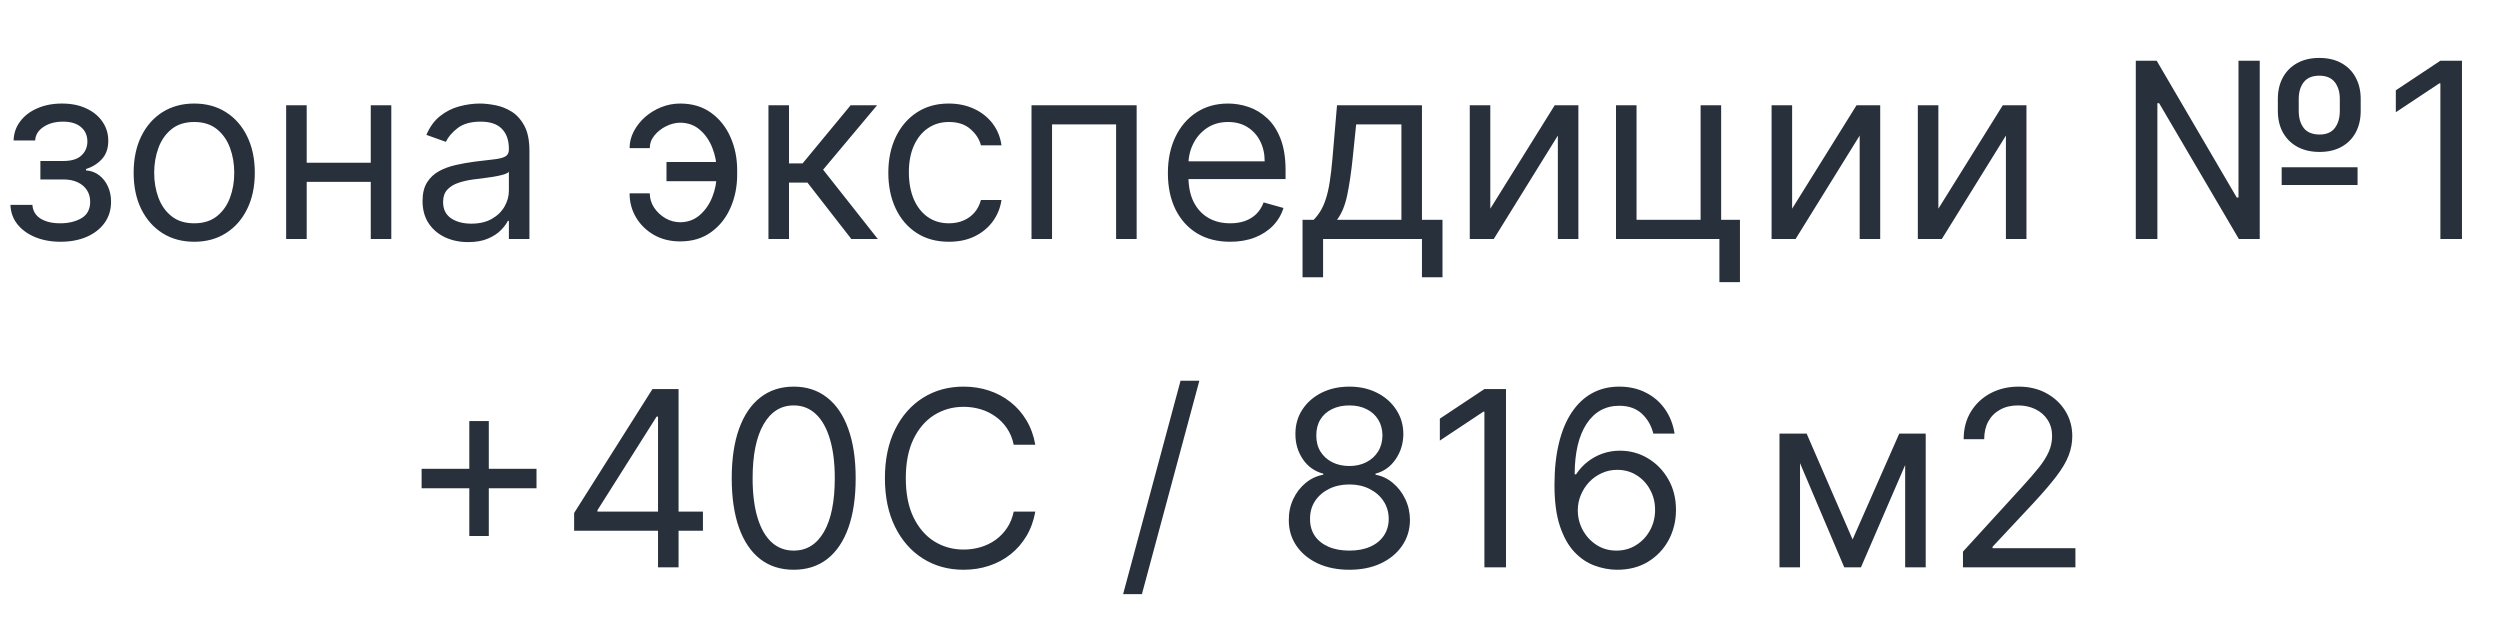 <?xml version="1.0" encoding="UTF-8"?> <svg xmlns="http://www.w3.org/2000/svg" width="408" height="102" viewBox="0 0 408 102" fill="none"><path d="M1.705 33.432H5.284C5.36 34.417 5.805 35.165 6.619 35.676C7.443 36.188 8.513 36.443 9.83 36.443C11.174 36.443 12.325 36.169 13.281 35.619C14.238 35.061 14.716 34.161 14.716 32.92C14.716 32.191 14.536 31.557 14.176 31.017C13.816 30.468 13.31 30.042 12.656 29.739C12.003 29.436 11.231 29.284 10.341 29.284H6.591V26.273H10.341C11.676 26.273 12.661 25.97 13.296 25.364C13.939 24.758 14.261 24 14.261 23.091C14.261 22.116 13.916 21.334 13.224 20.747C12.533 20.151 11.553 19.852 10.284 19.852C9.006 19.852 7.94 20.141 7.088 20.719C6.236 21.287 5.786 22.021 5.739 22.921H2.216C2.254 21.746 2.614 20.709 3.295 19.81C3.977 18.901 4.905 18.19 6.08 17.679C7.254 17.158 8.598 16.898 10.114 16.898C11.648 16.898 12.978 17.168 14.105 17.707C15.242 18.238 16.117 18.962 16.733 19.881C17.358 20.79 17.671 21.822 17.671 22.977C17.671 24.208 17.325 25.203 16.634 25.96C15.942 26.718 15.076 27.258 14.034 27.579V27.807C14.858 27.864 15.573 28.129 16.179 28.602C16.794 29.066 17.273 29.677 17.614 30.435C17.954 31.183 18.125 32.011 18.125 32.92C18.125 34.246 17.77 35.401 17.06 36.386C16.349 37.362 15.374 38.119 14.133 38.659C12.893 39.189 11.477 39.455 9.886 39.455C8.343 39.455 6.96 39.204 5.739 38.702C4.517 38.19 3.546 37.485 2.827 36.585C2.116 35.676 1.742 34.625 1.705 33.432ZM31.697 39.455C29.728 39.455 28 38.986 26.513 38.048C25.035 37.111 23.88 35.799 23.047 34.114C22.223 32.428 21.811 30.458 21.811 28.204C21.811 25.932 22.223 23.948 23.047 22.253C23.88 20.558 25.035 19.241 26.513 18.304C28 17.366 29.728 16.898 31.697 16.898C33.667 16.898 35.391 17.366 36.868 18.304C38.355 19.241 39.51 20.558 40.334 22.253C41.167 23.948 41.584 25.932 41.584 28.204C41.584 30.458 41.167 32.428 40.334 34.114C39.51 35.799 38.355 37.111 36.868 38.048C35.391 38.986 33.667 39.455 31.697 39.455ZM31.697 36.443C33.194 36.443 34.425 36.06 35.391 35.293C36.356 34.526 37.072 33.517 37.535 32.267C37.999 31.017 38.231 29.663 38.231 28.204C38.231 26.746 37.999 25.387 37.535 24.128C37.072 22.868 36.356 21.85 35.391 21.074C34.425 20.297 33.194 19.909 31.697 19.909C30.201 19.909 28.97 20.297 28.004 21.074C27.038 21.85 26.323 22.868 25.859 24.128C25.395 25.387 25.163 26.746 25.163 28.204C25.163 29.663 25.395 31.017 25.859 32.267C26.323 33.517 27.038 34.526 28.004 35.293C28.97 36.06 30.201 36.443 31.697 36.443ZM61.303 26.557V29.682H49.258V26.557H61.303ZM50.053 17.182V39H46.701V17.182H50.053ZM63.86 17.182V39H60.508V17.182H63.86ZM76.403 39.511C75.02 39.511 73.765 39.251 72.638 38.73C71.512 38.2 70.617 37.438 69.954 36.443C69.291 35.439 68.96 34.227 68.96 32.807C68.96 31.557 69.206 30.544 69.698 29.767C70.191 28.981 70.849 28.366 71.673 27.921C72.496 27.475 73.406 27.144 74.4 26.926C75.404 26.699 76.412 26.519 77.425 26.386C78.751 26.216 79.826 26.088 80.65 26.003C81.483 25.908 82.089 25.752 82.468 25.534C82.856 25.316 83.05 24.938 83.05 24.398V24.284C83.05 22.883 82.667 21.794 81.9 21.017C81.142 20.241 79.992 19.852 78.448 19.852C76.848 19.852 75.593 20.203 74.684 20.903C73.775 21.604 73.136 22.352 72.766 23.148L69.585 22.011C70.153 20.686 70.91 19.653 71.857 18.915C72.814 18.167 73.855 17.646 74.982 17.352C76.119 17.049 77.236 16.898 78.335 16.898C79.035 16.898 79.84 16.983 80.749 17.153C81.668 17.314 82.553 17.651 83.406 18.162C84.267 18.673 84.982 19.445 85.55 20.477C86.119 21.509 86.403 22.892 86.403 24.625V39H83.05V36.045H82.88C82.653 36.519 82.274 37.026 81.744 37.565C81.213 38.105 80.508 38.564 79.627 38.943C78.746 39.322 77.672 39.511 76.403 39.511ZM76.914 36.5C78.24 36.5 79.357 36.24 80.266 35.719C81.185 35.198 81.876 34.526 82.34 33.702C82.814 32.878 83.05 32.011 83.05 31.102V28.034C82.908 28.204 82.596 28.361 82.113 28.503C81.639 28.635 81.09 28.754 80.465 28.858C79.85 28.953 79.248 29.038 78.661 29.114C78.084 29.18 77.615 29.237 77.255 29.284C76.384 29.398 75.569 29.582 74.812 29.838C74.064 30.084 73.458 30.458 72.994 30.96C72.539 31.453 72.312 32.125 72.312 32.977C72.312 34.142 72.743 35.023 73.604 35.619C74.476 36.206 75.579 36.5 76.914 36.5ZM110.987 20.023C110.23 20.032 109.467 20.226 108.7 20.605C107.943 20.984 107.308 21.486 106.797 22.111C106.295 22.726 106.044 23.413 106.044 24.171H102.749C102.749 23.224 102.976 22.314 103.43 21.443C103.885 20.572 104.496 19.796 105.263 19.114C106.039 18.432 106.92 17.892 107.905 17.494C108.899 17.097 109.927 16.898 110.987 16.898C112.976 16.898 114.661 17.4 116.044 18.403C117.436 19.407 118.492 20.733 119.212 22.381C119.941 24.028 120.305 25.818 120.305 27.75V28.546C120.305 30.468 119.941 32.258 119.212 33.915C118.492 35.562 117.436 36.888 116.044 37.892C114.661 38.896 112.976 39.398 110.987 39.398C109.396 39.398 107.981 39.047 106.74 38.347C105.5 37.636 104.524 36.689 103.814 35.506C103.104 34.322 102.749 33.006 102.749 31.557H106.044C106.044 32.381 106.276 33.153 106.74 33.872C107.214 34.582 107.824 35.16 108.572 35.605C109.33 36.041 110.135 36.263 110.987 36.273C112.256 36.263 113.336 35.865 114.226 35.08C115.116 34.294 115.793 33.309 116.257 32.125C116.721 30.941 116.953 29.748 116.953 28.546V27.75C116.953 26.519 116.721 25.316 116.257 24.142C115.803 22.958 115.13 21.978 114.24 21.202C113.359 20.425 112.275 20.032 110.987 20.023ZM118.317 26.443V29.568H108.771V26.443H118.317ZM125.412 39V17.182H128.764V26.671H130.98L138.821 17.182H143.139L134.332 27.693L143.253 39H138.935L131.776 29.796H128.764V39H125.412ZM154.861 39.455C152.816 39.455 151.055 38.972 149.577 38.006C148.1 37.04 146.964 35.709 146.168 34.014C145.373 32.319 144.975 30.383 144.975 28.204C144.975 25.989 145.382 24.033 146.197 22.338C147.021 20.634 148.166 19.303 149.634 18.347C151.111 17.381 152.835 16.898 154.805 16.898C156.339 16.898 157.721 17.182 158.952 17.75C160.183 18.318 161.192 19.114 161.978 20.136C162.764 21.159 163.252 22.352 163.441 23.716H160.089C159.833 22.722 159.265 21.841 158.384 21.074C157.513 20.297 156.339 19.909 154.861 19.909C153.555 19.909 152.409 20.25 151.424 20.932C150.449 21.604 149.686 22.556 149.137 23.787C148.597 25.009 148.327 26.443 148.327 28.091C148.327 29.776 148.593 31.244 149.123 32.494C149.663 33.744 150.42 34.715 151.396 35.406C152.38 36.097 153.536 36.443 154.861 36.443C155.733 36.443 156.523 36.292 157.234 35.989C157.944 35.686 158.545 35.25 159.038 34.682C159.53 34.114 159.88 33.432 160.089 32.636H163.441C163.252 33.924 162.783 35.084 162.035 36.117C161.296 37.139 160.316 37.954 159.094 38.56C157.882 39.156 156.471 39.455 154.861 39.455ZM168.342 39V17.182H185.501V39H182.148V20.307H171.694V39H168.342ZM200.771 39.455C198.668 39.455 196.855 38.99 195.33 38.062C193.815 37.125 192.646 35.818 191.822 34.142C191.007 32.456 190.6 30.496 190.6 28.261C190.6 26.026 191.007 24.057 191.822 22.352C192.646 20.638 193.791 19.303 195.259 18.347C196.736 17.381 198.46 16.898 200.43 16.898C201.566 16.898 202.688 17.087 203.796 17.466C204.904 17.845 205.913 18.46 206.822 19.312C207.731 20.155 208.455 21.273 208.995 22.665C209.535 24.057 209.805 25.771 209.805 27.807V29.227H192.986V26.329H206.396C206.396 25.099 206.149 24 205.657 23.034C205.174 22.068 204.483 21.306 203.583 20.747C202.693 20.188 201.642 19.909 200.43 19.909C199.094 19.909 197.939 20.241 196.964 20.903C195.998 21.557 195.254 22.409 194.734 23.46C194.213 24.511 193.952 25.638 193.952 26.841V28.773C193.952 30.421 194.236 31.817 194.805 32.963C195.382 34.099 196.183 34.966 197.205 35.562C198.228 36.15 199.416 36.443 200.771 36.443C201.651 36.443 202.447 36.32 203.157 36.074C203.877 35.818 204.497 35.439 205.018 34.938C205.539 34.426 205.941 33.792 206.225 33.034L209.464 33.943C209.123 35.042 208.55 36.008 207.745 36.841C206.94 37.665 205.946 38.309 204.762 38.773C203.578 39.227 202.248 39.455 200.771 39.455ZM212.575 45.25V35.875H214.393C214.838 35.411 215.221 34.909 215.543 34.369C215.865 33.83 216.145 33.19 216.381 32.452C216.628 31.704 216.836 30.794 217.006 29.724C217.177 28.645 217.328 27.343 217.461 25.818L218.2 17.182H232.063V35.875H235.415V45.25H232.063V39H215.927V45.25H212.575ZM218.2 35.875H228.711V20.307H221.325L220.756 25.818C220.52 28.1 220.226 30.094 219.876 31.798C219.525 33.503 218.967 34.862 218.2 35.875ZM243.217 34.057L253.729 17.182H257.592V39H254.24V22.125L243.785 39H239.865V17.182H243.217V34.057ZM280.891 17.182V35.875H283.959V46.045H280.607V39H263.732V17.182H267.084V35.875H277.539V17.182H280.891ZM292.475 34.057L302.986 17.182H306.85V39H303.498V22.125L293.043 39H289.123V17.182H292.475V34.057ZM316.342 34.057L326.854 17.182H330.717V39H327.365V22.125L316.91 39H312.99V17.182H316.342V34.057ZM348.562 39V9.909H351.971L365.039 32.239H365.323V9.909H368.789V39H365.38L352.369 16.841H352.084V39H348.562ZM372.369 30.193V27.296H384.755V30.193H372.369ZM378.562 24.796C377.16 24.796 375.948 24.516 374.925 23.957C373.912 23.399 373.126 22.617 372.567 21.614C372.018 20.61 371.744 19.436 371.744 18.091V16.159C371.744 14.814 372.018 13.64 372.567 12.636C373.117 11.633 373.898 10.851 374.911 10.293C375.924 9.734 377.122 9.455 378.505 9.455C379.906 9.455 381.109 9.734 382.113 10.293C383.126 10.851 383.903 11.633 384.442 12.636C384.992 13.64 385.266 14.814 385.266 16.159V18.091C385.266 19.436 384.996 20.61 384.457 21.614C383.917 22.617 383.145 23.399 382.141 23.957C381.138 24.516 379.944 24.796 378.562 24.796ZM378.562 21.954C379.67 21.954 380.494 21.604 381.033 20.903C381.583 20.193 381.857 19.256 381.857 18.091V16.159C381.857 15.023 381.583 14.104 381.033 13.403C380.484 12.703 379.641 12.352 378.505 12.352C377.369 12.352 376.526 12.703 375.977 13.403C375.427 14.104 375.153 15.023 375.153 16.159V18.091C375.153 19.256 375.427 20.193 375.977 20.903C376.535 21.604 377.397 21.954 378.562 21.954ZM401.793 9.909V39H398.271V13.602H398.1L390.998 18.318V14.739L398.271 9.909H401.793Z" fill="#27303B"></path><path d="M76.591 87.472V68.722H79.773V87.472H76.591ZM68.807 79.688V76.506H87.557V79.688H68.807ZM93.697 86.62V83.722L106.481 63.495H108.583V67.984H107.163L97.504 83.268V83.495H114.719V86.62H93.697ZM107.39 92.586V85.739V84.39V63.495H110.742V92.586H107.39ZM129.531 92.984C127.391 92.984 125.568 92.401 124.062 91.237C122.557 90.062 121.406 88.362 120.611 86.137C119.815 83.902 119.418 81.203 119.418 78.04C119.418 74.897 119.815 72.212 120.611 69.987C121.416 67.752 122.571 66.047 124.077 64.873C125.592 63.689 127.41 63.097 129.531 63.097C131.652 63.097 133.466 63.689 134.972 64.873C136.487 66.047 137.642 67.752 138.437 69.987C139.242 72.212 139.645 74.897 139.645 78.04C139.645 81.203 139.247 83.902 138.452 86.137C137.656 88.362 136.506 90.062 135 91.237C133.494 92.401 131.671 92.984 129.531 92.984ZM129.531 89.859C131.652 89.859 133.3 88.836 134.474 86.79C135.649 84.745 136.236 81.828 136.236 78.04C136.236 75.522 135.966 73.377 135.426 71.606C134.896 69.835 134.129 68.486 133.125 67.558C132.131 66.629 130.933 66.165 129.531 66.165C127.429 66.165 125.786 67.202 124.602 69.276C123.419 71.341 122.827 74.262 122.827 78.04C122.827 80.559 123.092 82.7 123.622 84.461C124.152 86.222 124.915 87.562 125.909 88.481C126.913 89.399 128.12 89.859 129.531 89.859ZM168.963 72.586H165.44C165.232 71.573 164.867 70.683 164.347 69.915C163.835 69.148 163.21 68.504 162.472 67.984C161.742 67.453 160.933 67.056 160.043 66.79C159.152 66.525 158.224 66.393 157.259 66.393C155.497 66.393 153.902 66.838 152.472 67.728C151.051 68.618 149.919 69.93 149.077 71.663C148.243 73.396 147.827 75.522 147.827 78.04C147.827 80.559 148.243 82.685 149.077 84.418C149.919 86.151 151.051 87.463 152.472 88.353C153.902 89.243 155.497 89.688 157.259 89.688C158.224 89.688 159.152 89.556 160.043 89.29C160.933 89.025 161.742 88.632 162.472 88.112C163.21 87.581 163.835 86.933 164.347 86.165C164.867 85.389 165.232 84.499 165.44 83.495H168.963C168.698 84.982 168.215 86.312 167.514 87.487C166.813 88.661 165.942 89.66 164.901 90.484C163.859 91.298 162.689 91.918 161.392 92.344C160.104 92.771 158.726 92.984 157.259 92.984C154.777 92.984 152.571 92.378 150.639 91.165C148.707 89.953 147.187 88.23 146.08 85.995C144.972 83.76 144.418 81.109 144.418 78.04C144.418 74.972 144.972 72.321 146.08 70.086C147.187 67.851 148.707 66.128 150.639 64.915C152.571 63.703 154.777 63.097 157.259 63.097C158.726 63.097 160.104 63.31 161.392 63.736C162.689 64.163 163.859 64.788 164.901 65.612C165.942 66.426 166.813 67.42 167.514 68.594C168.215 69.759 168.698 71.09 168.963 72.586ZM195.735 62.131L186.36 96.961H183.292L192.667 62.131H195.735ZM220.22 92.984C218.269 92.984 216.546 92.638 215.05 91.947C213.563 91.246 212.403 90.285 211.57 89.063C210.736 87.832 210.324 86.431 210.334 84.859C210.324 83.628 210.566 82.491 211.058 81.45C211.551 80.398 212.223 79.522 213.075 78.822C213.937 78.112 214.898 77.662 215.959 77.472V77.302C214.567 76.942 213.459 76.161 212.635 74.958C211.811 73.746 211.404 72.368 211.413 70.825C211.404 69.347 211.778 68.026 212.535 66.862C213.293 65.697 214.335 64.778 215.66 64.106C216.996 63.434 218.516 63.097 220.22 63.097C221.906 63.097 223.411 63.434 224.737 64.106C226.063 64.778 227.105 65.697 227.862 66.862C228.629 68.026 229.018 69.347 229.027 70.825C229.018 72.368 228.596 73.746 227.763 74.958C226.939 76.161 225.845 76.942 224.482 77.302V77.472C225.533 77.662 226.48 78.112 227.322 78.822C228.165 79.522 228.838 80.398 229.339 81.45C229.841 82.491 230.097 83.628 230.107 84.859C230.097 86.431 229.671 87.832 228.828 89.063C227.995 90.285 226.835 91.246 225.348 91.947C223.871 92.638 222.161 92.984 220.22 92.984ZM220.22 89.859C221.536 89.859 222.673 89.646 223.629 89.219C224.586 88.793 225.324 88.192 225.845 87.415C226.366 86.639 226.631 85.73 226.641 84.688C226.631 83.59 226.347 82.619 225.788 81.776C225.23 80.933 224.467 80.271 223.501 79.788C222.545 79.305 221.451 79.063 220.22 79.063C218.98 79.063 217.872 79.305 216.896 79.788C215.93 80.271 215.168 80.933 214.609 81.776C214.06 82.619 213.79 83.59 213.8 84.688C213.79 85.73 214.041 86.639 214.553 87.415C215.073 88.192 215.817 88.793 216.783 89.219C217.749 89.646 218.894 89.859 220.22 89.859ZM220.22 76.052C221.262 76.052 222.185 75.844 222.99 75.427C223.804 75.01 224.444 74.428 224.908 73.68C225.372 72.932 225.608 72.056 225.618 71.052C225.608 70.067 225.376 69.21 224.922 68.481C224.467 67.742 223.838 67.174 223.033 66.776C222.228 66.369 221.29 66.165 220.22 66.165C219.131 66.165 218.179 66.369 217.365 66.776C216.551 67.174 215.921 67.742 215.476 68.481C215.031 69.21 214.813 70.067 214.822 71.052C214.813 72.056 215.035 72.932 215.49 73.68C215.954 74.428 216.593 75.01 217.408 75.427C218.222 75.844 219.16 76.052 220.22 76.052ZM245.778 63.495V92.586H242.255V67.188H242.085L234.982 71.904V68.325L242.255 63.495H245.778ZM263.803 92.984C262.61 92.965 261.417 92.737 260.224 92.302C259.031 91.866 257.942 91.132 256.957 90.1C255.972 89.058 255.181 87.652 254.585 85.881C253.988 84.101 253.69 81.866 253.69 79.177C253.69 76.601 253.931 74.319 254.414 72.33C254.897 70.332 255.598 68.651 256.516 67.288C257.435 65.915 258.543 64.873 259.84 64.163C261.147 63.452 262.62 63.097 264.258 63.097C265.887 63.097 267.335 63.424 268.604 64.077C269.883 64.721 270.924 65.621 271.729 66.776C272.534 67.932 273.055 69.262 273.292 70.768H269.826C269.504 69.461 268.879 68.377 267.951 67.515C267.023 66.653 265.792 66.222 264.258 66.222C262.004 66.222 260.228 67.202 258.931 69.163C257.643 71.123 256.995 73.874 256.985 77.415H257.212C257.743 76.611 258.372 75.924 259.102 75.356C259.84 74.778 260.655 74.333 261.545 74.021C262.435 73.708 263.377 73.552 264.371 73.552C266.038 73.552 267.563 73.969 268.945 74.802C270.328 75.626 271.436 76.767 272.269 78.225C273.102 79.674 273.519 81.336 273.519 83.211C273.519 85.01 273.117 86.658 272.312 88.154C271.507 89.641 270.375 90.825 268.917 91.705C267.468 92.576 265.763 93.003 263.803 92.984ZM263.803 89.859C264.996 89.859 266.067 89.56 267.013 88.964C267.97 88.367 268.723 87.567 269.272 86.563C269.831 85.559 270.11 84.442 270.11 83.211C270.11 82.008 269.84 80.915 269.3 79.93C268.77 78.935 268.036 78.145 267.099 77.558C266.171 76.97 265.11 76.677 263.917 76.677C263.017 76.677 262.179 76.857 261.403 77.217C260.626 77.567 259.944 78.05 259.357 78.665C258.78 79.281 258.325 79.987 257.994 80.782C257.662 81.568 257.496 82.397 257.496 83.268C257.496 84.423 257.766 85.503 258.306 86.506C258.855 87.51 259.603 88.32 260.55 88.935C261.507 89.551 262.591 89.859 263.803 89.859ZM302.344 88.04L309.957 70.768H313.139L303.707 92.586H300.98L291.719 70.768H294.844L302.344 88.04ZM293.764 70.768V92.586H290.412V70.768H293.764ZM310.923 92.586V70.768H314.276V92.586H310.923ZM320.355 92.586V90.029L329.957 79.518C331.084 78.287 332.012 77.217 332.741 76.308C333.471 75.389 334.01 74.527 334.361 73.722C334.721 72.908 334.901 72.056 334.901 71.165C334.901 70.143 334.654 69.257 334.162 68.509C333.679 67.761 333.016 67.183 332.173 66.776C331.33 66.369 330.384 66.165 329.332 66.165C328.215 66.165 327.24 66.397 326.406 66.862C325.582 67.316 324.943 67.955 324.489 68.779C324.044 69.603 323.821 70.569 323.821 71.677H320.469C320.469 69.972 320.862 68.476 321.648 67.188C322.434 65.9 323.504 64.897 324.858 64.177C326.222 63.457 327.751 63.097 329.446 63.097C331.151 63.097 332.661 63.457 333.977 64.177C335.294 64.897 336.326 65.867 337.074 67.089C337.822 68.31 338.196 69.669 338.196 71.165C338.196 72.236 338.002 73.282 337.614 74.305C337.235 75.318 336.572 76.45 335.625 77.7C334.687 78.94 333.385 80.455 331.719 82.245L325.185 89.234V89.461H338.707V92.586H320.355Z" fill="#27303B"></path></svg> 